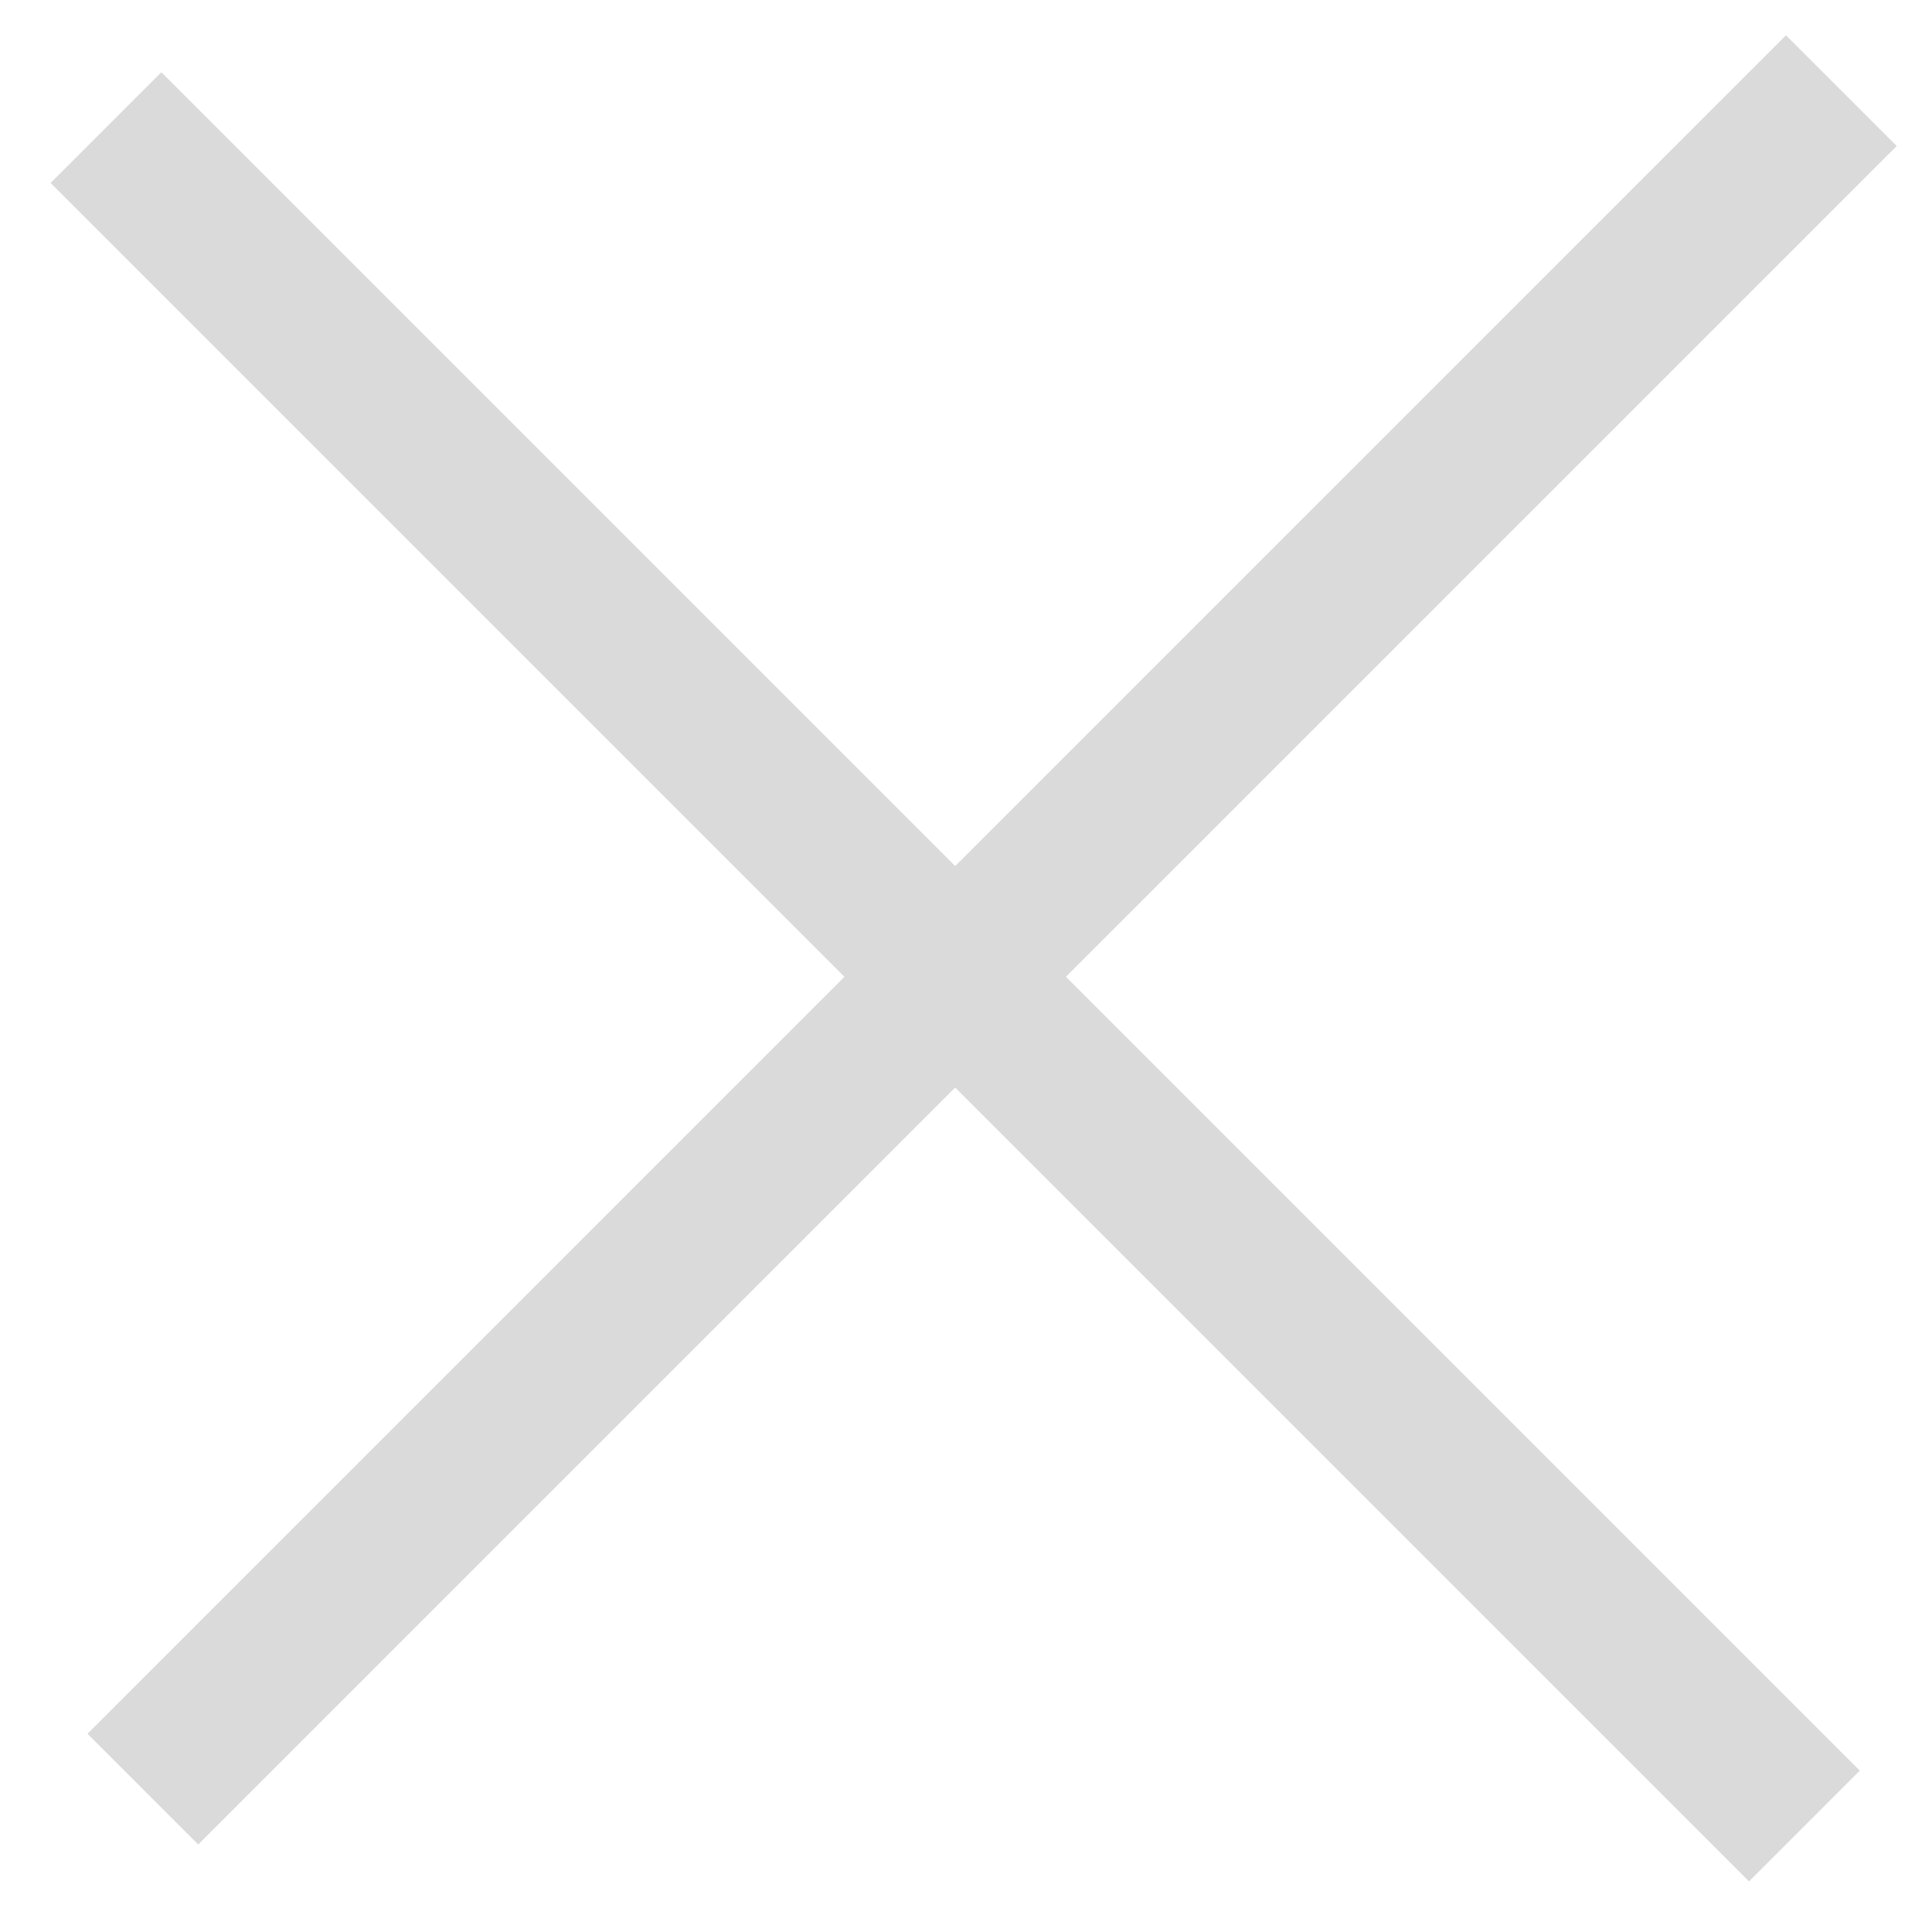 <?xml version="1.0" encoding="UTF-8"?> <svg xmlns="http://www.w3.org/2000/svg" width="37" height="37" viewBox="0 0 37 37" fill="none"><path fill-rule="evenodd" clip-rule="evenodd" d="M36.324 2.797L3.797 35.324L1.676 33.203L34.203 0.676L36.324 2.797Z" fill="#DADADA"></path><path fill-rule="evenodd" clip-rule="evenodd" d="M33.496 36.031L0.969 3.504L3.09 1.383L35.617 33.91L33.496 36.031Z" fill="#DADADA"></path></svg> 
